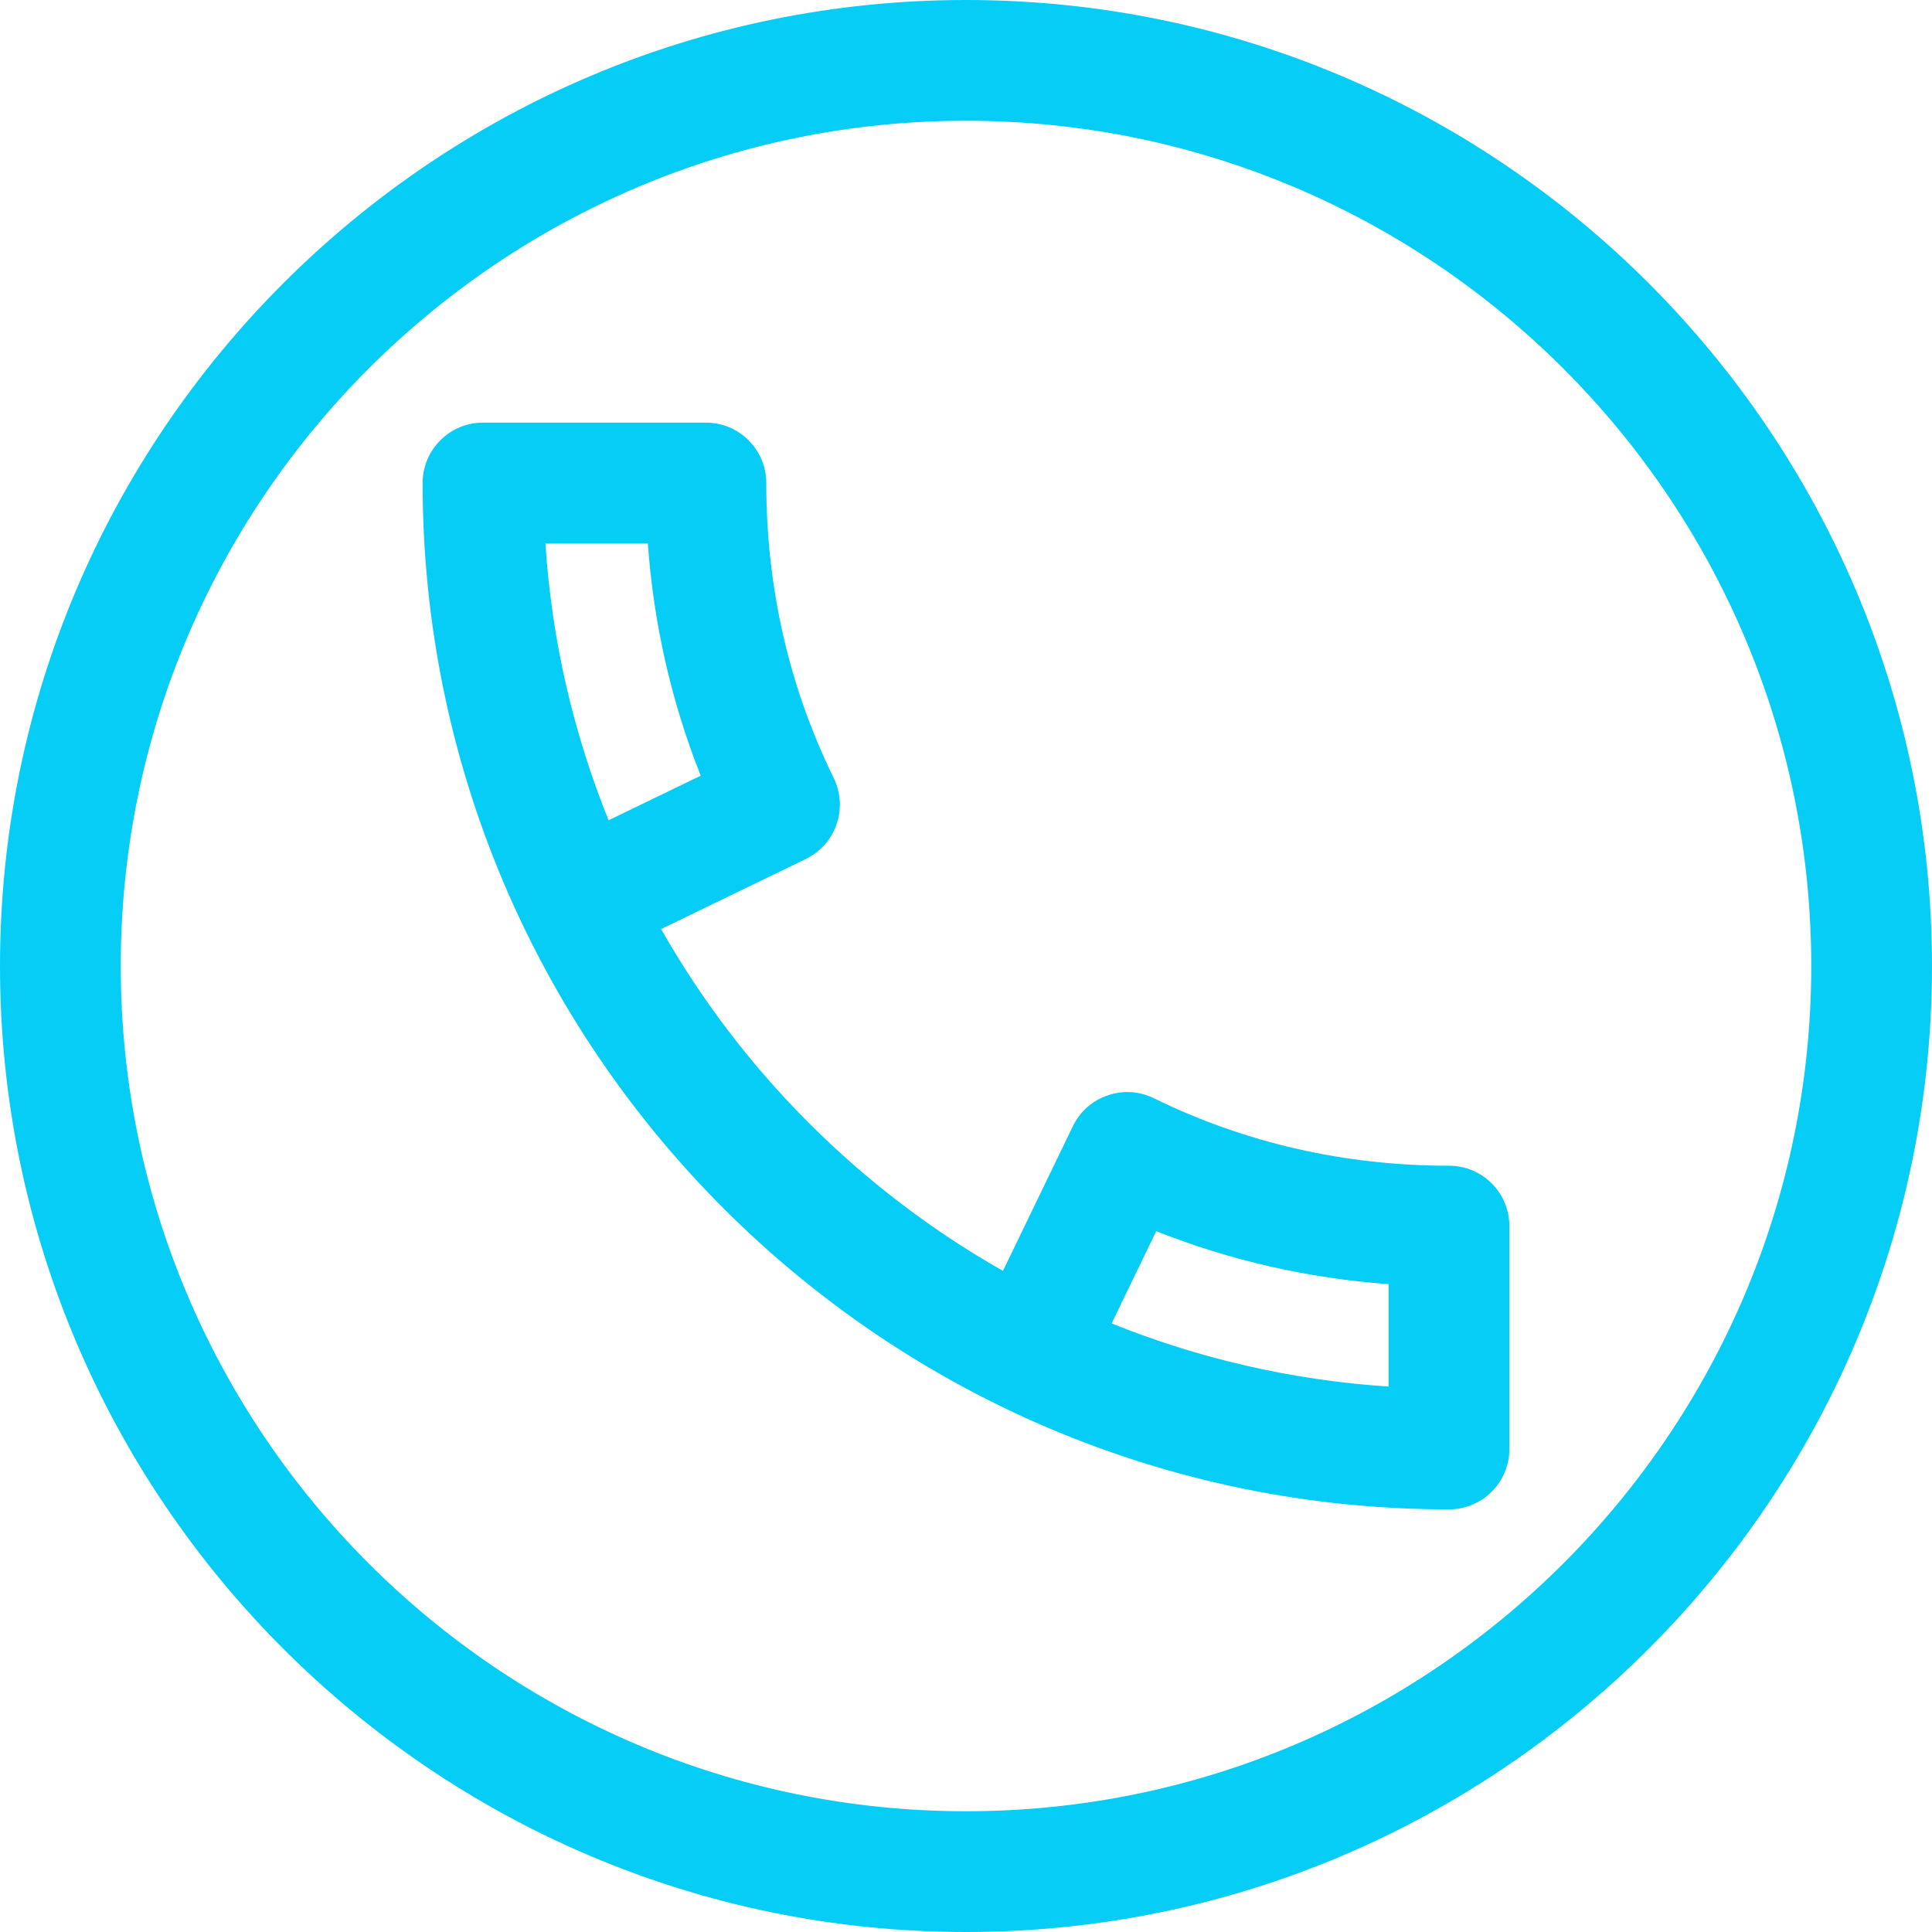 <?xml version="1.0"?>
<svg xmlns="http://www.w3.org/2000/svg" xmlns:xlink="http://www.w3.org/1999/xlink" version="1.1" id="Capa_1" x="0px" y="0px" viewBox="0 0 512 512" style="enable-background:new 0 0 512 512;" xml:space="preserve" width="512px" height="512px" class="hovered-paths"><g><g>
	<g>
		<path d="M384,308.928c-27.648,0-53.984-6.016-78.24-17.888c-3.84-1.888-8.256-2.144-12.256-0.736    c-4.032,1.376-7.36,4.32-9.184,8.16L265.792,336.8c-37.76-21.44-69.152-52.832-90.592-90.592l38.336-18.56    c3.808-1.856,6.752-5.152,8.16-9.184c1.376-4,1.12-8.448-0.736-12.256c-11.904-24.256-17.888-50.592-17.888-78.208    c0-8.832-7.168-16-16-16H128c-8.832,0-16,7.168-16,16c0,149.984,122.016,272,272,272c8.832,0,16-7.168,16-16v-59.072    C400,316.064,392.832,308.928,384,308.928z M144.544,144h27.136c1.536,21.344,6.24,41.952,14.016,61.568l-24.416,11.808    C152.032,194.464,146.208,169.792,144.544,144z M368,367.456L368,367.456c-25.792-1.696-50.464-7.488-73.408-16.736l11.808-24.448    c19.616,7.776,40.256,12.48,61.6,14.048V367.456z" data-original="#000000" class="hovered-path active-path" data-old_color="#000000" fill="#06CDF6"/>
	</g>
</g><g>
	<g>
		<path d="M256,0C114.848,0,0,114.848,0,256s114.848,256,256,256s256-114.848,256-256S397.152,0,256,0z M256,480    C132.512,480,32,379.52,32,256S132.512,32,256,32s224,100.48,224,224S379.488,480,256,480z" data-original="#000000" class="hovered-path active-path" data-old_color="#000000" fill="#06CDF6"/>
	</g>
</g></g> </svg>

